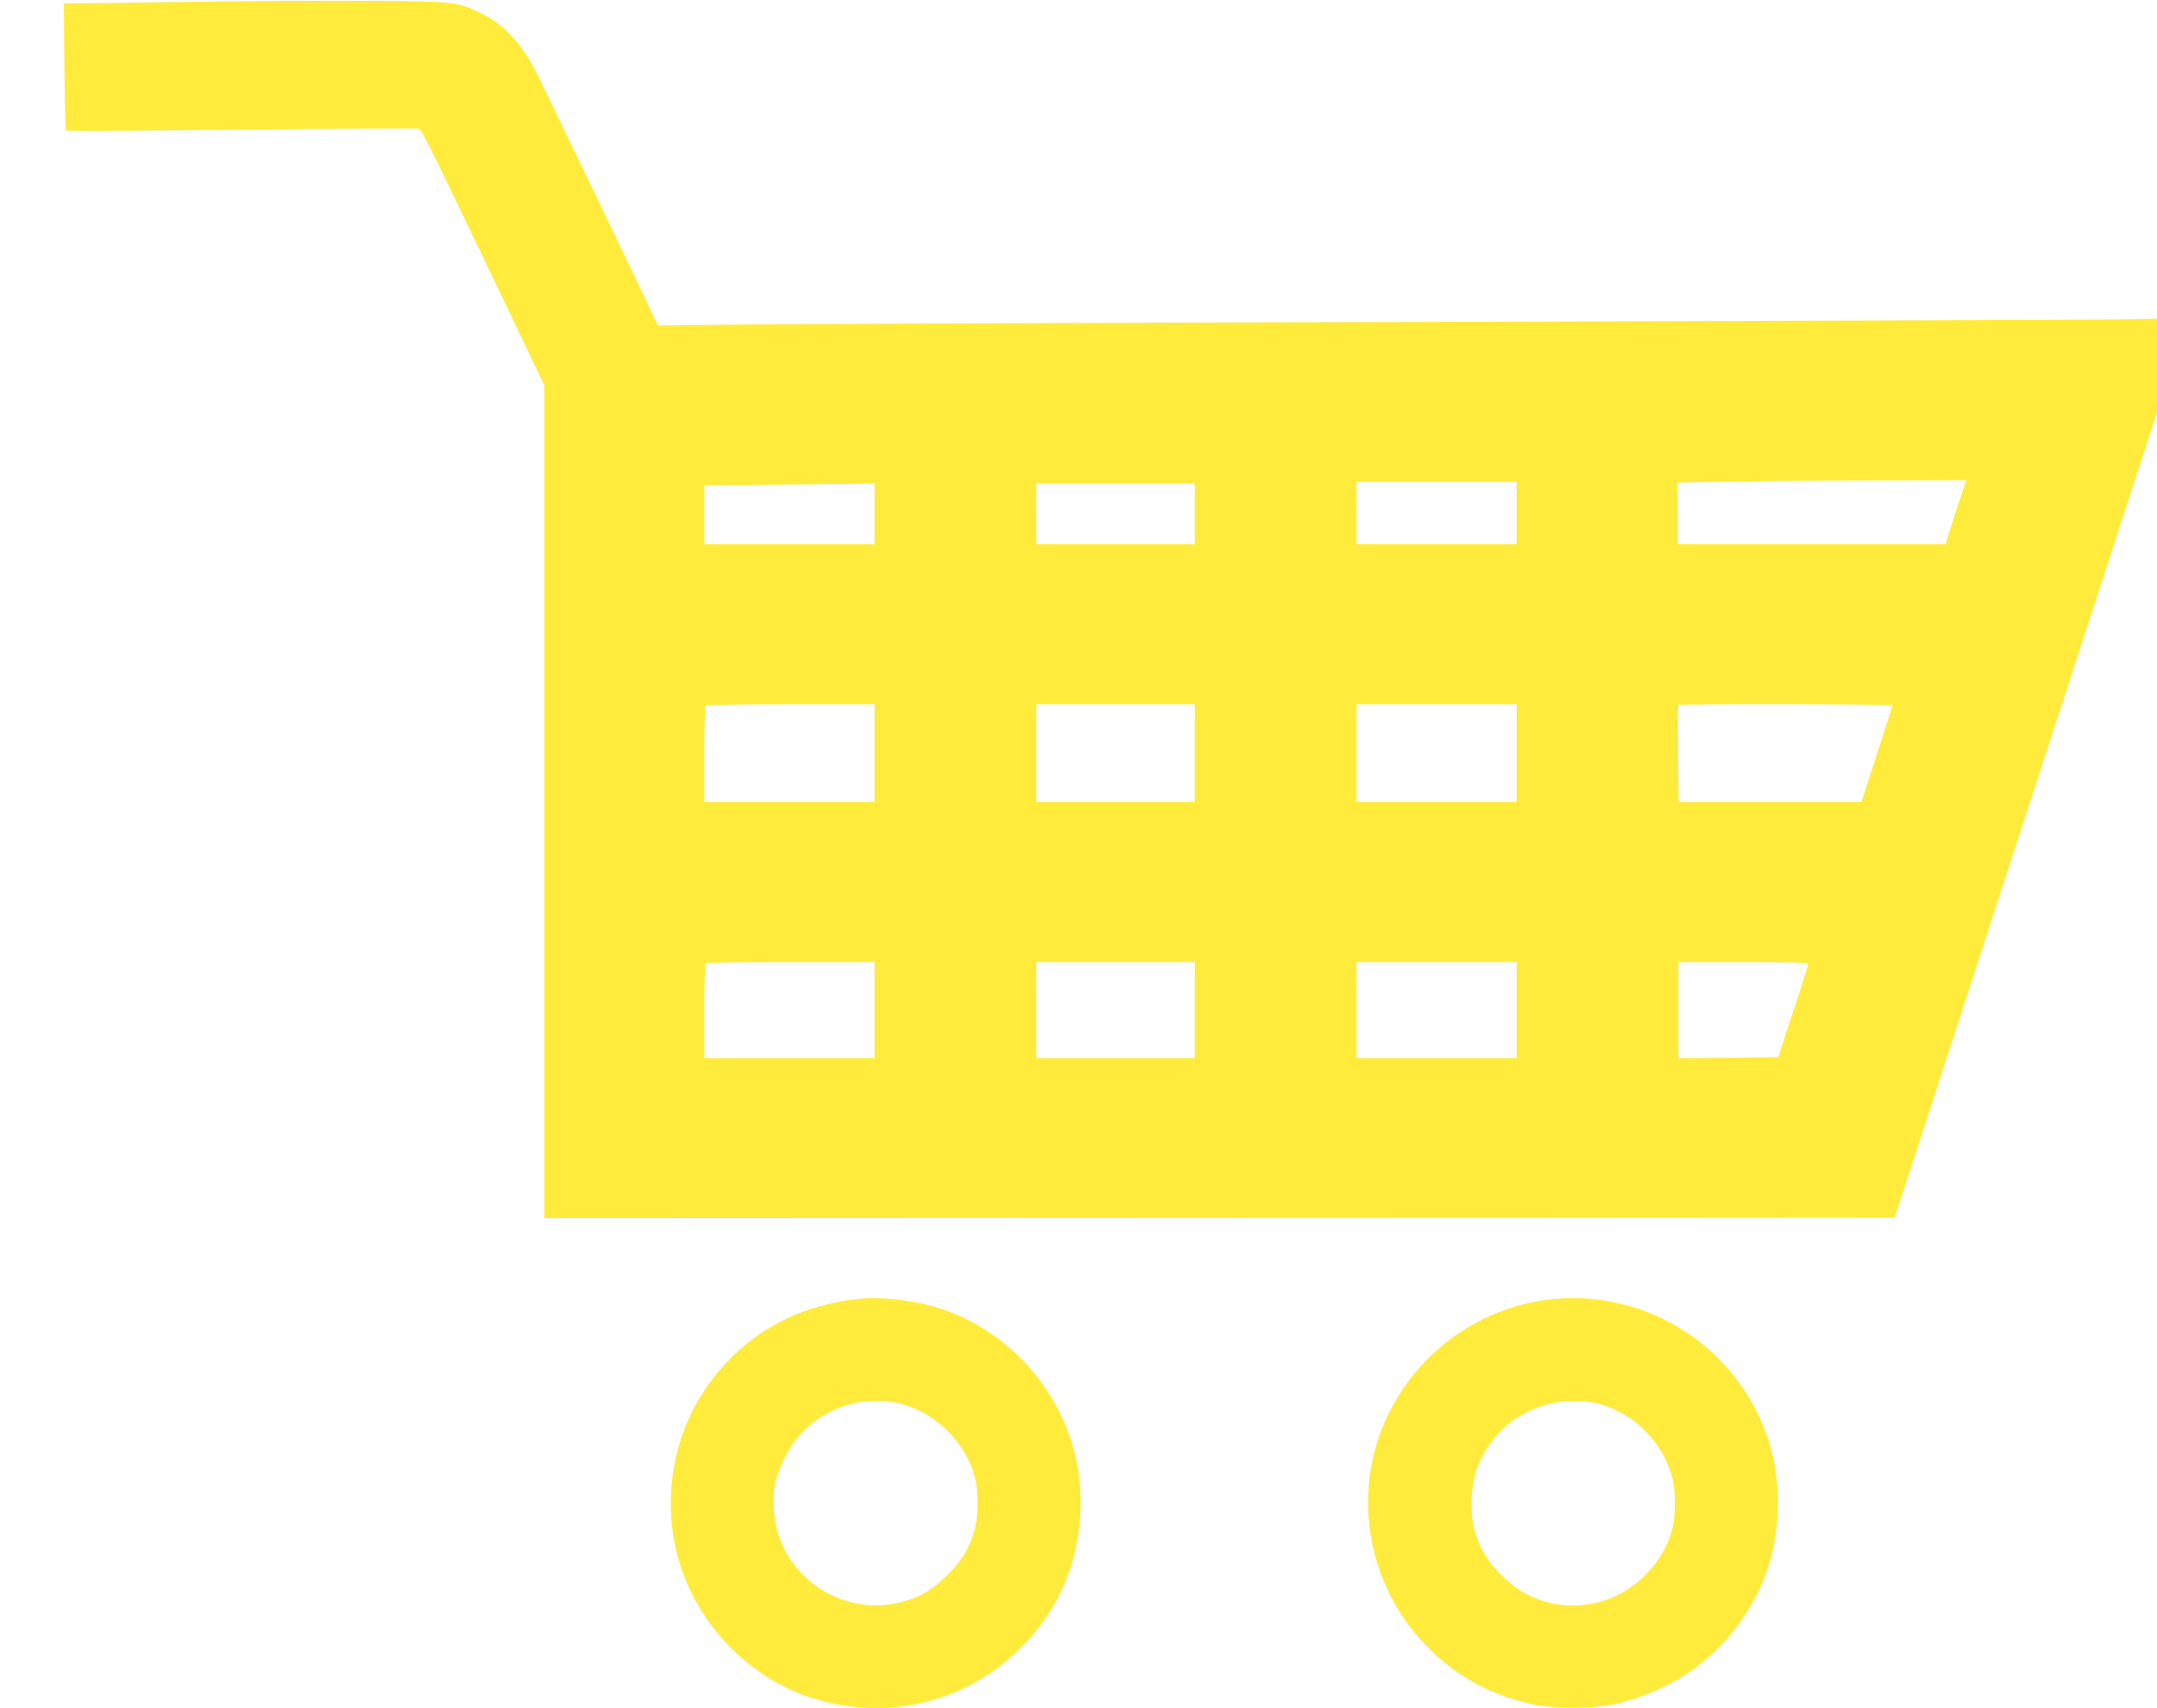 <?xml version="1.0" standalone="no"?>
<!DOCTYPE svg PUBLIC "-//W3C//DTD SVG 20010904//EN"
 "http://www.w3.org/TR/2001/REC-SVG-20010904/DTD/svg10.dtd">
<svg version="1.0" xmlns="http://www.w3.org/2000/svg"
 width="1280pt" height="1014pt" viewBox="0 0 1280 1014"
 preserveAspectRatio="xMidYMid meet">
<g transform="translate(0,1014) scale(0.1,-0.1)"
fill="#ffeb3b" stroke="none">
<path d="M1190 10130 c-272 -4 -566 -8 -653 -9 l-158 -1 3 -374 c2 -206 6
-377 10 -381 3 -4 472 -1 1042 5 570 7 1043 9 1051 6 18 -7 64 -99 439 -882
l306 -641 0 -2471 0 -2472 4007 2 4007 3 57 175 c32 96 89 273 128 393 39 119
103 314 141 432 39 118 101 311 139 428 157 482 214 658 280 860 134 409 650
1994 730 2241 l81 248 0 278 0 278 -217 -4 c-120 -2 -1890 -8 -3933 -14 -2043
-5 -3947 -13 -4231 -16 l-515 -6 -61 129 c-207 437 -647 1350 -674 1400 -90
163 -184 260 -312 323 -144 71 -162 73 -697 75 -261 1 -698 -1 -970 -5z
m10431 -2982 c-26 -79 -54 -164 -61 -190 l-14 -48 -796 0 -795 0 0 182 0 183
225 5 c124 3 509 7 857 8 l632 2 -48 -142z m-2621 -53 l0 -185 -475 0 -475 0
0 185 0 185 475 0 475 0 0 -185z m-3810 -5 l0 -180 -505 0 -505 0 0 175 0 175
328 3 c180 1 407 3 505 5 l177 2 0 -180z m1900 0 l0 -180 -470 0 -470 0 0 180
0 180 470 0 470 0 0 -180z m-1900 -1420 l0 -290 -505 0 -505 0 0 283 c0 156 3
287 7 290 3 4 231 7 505 7 l498 0 0 -290z m1900 0 l0 -290 -470 0 -470 0 0
290 0 290 470 0 470 0 0 -290z m1910 0 l0 -290 -475 0 -475 0 0 290 0 290 475
0 475 0 0 -290z m2230 284 c0 -4 -41 -134 -92 -290 l-92 -284 -543 0 -542 0
-3 286 c-2 157 -1 288 1 290 7 7 1271 5 1271 -2z m-6040 -1809 l0 -285 -505 0
-505 0 0 278 c0 153 3 282 7 285 3 4 231 7 505 7 l498 0 0 -285z m1900 0 l0
-285 -470 0 -470 0 0 285 0 285 470 0 470 0 0 -285z m1910 0 l0 -285 -475 0
-475 0 0 285 0 285 475 0 475 0 0 -285z m1730 274 c0 -7 -31 -107 -69 -223
-39 -116 -78 -238 -89 -271 l-19 -60 -296 -3 -297 -2 0 285 0 285 385 0 c281
0 385 -3 385 -11z"/>
<path d="M5125 2433 c-411 -34 -745 -232 -960 -569 -188 -294 -236 -684 -126
-1021 117 -357 404 -652 752 -772 555 -192 1154 27 1457 533 123 204 181 464
161 719 -42 529 -445 984 -964 1085 -101 20 -247 32 -320 25z m235 -629 c199
-56 372 -230 425 -430 21 -77 21 -231 0 -309 -29 -108 -74 -184 -160 -270 -91
-92 -165 -136 -281 -165 -320 -82 -652 115 -734 435 -22 87 -26 196 -9 277 6
29 30 94 54 143 126 262 425 397 705 319z"/>
<path d="M9225 2430 c-478 -43 -892 -371 -1045 -828 -141 -424 -35 -896 275
-1221 177 -186 388 -303 645 -358 117 -25 353 -25 470 0 324 69 598 252 776
518 139 208 204 425 204 680 0 202 -41 374 -131 551 -226 441 -700 703 -1194
658z m278 -627 c204 -59 370 -232 422 -438 19 -76 19 -212 0 -294 -51 -214
-243 -400 -460 -446 -209 -44 -404 14 -556 166 -130 129 -187 277 -176 462 7
120 35 208 98 301 63 95 133 156 234 207 135 67 299 83 438 42z"/>
</g>
</svg>
